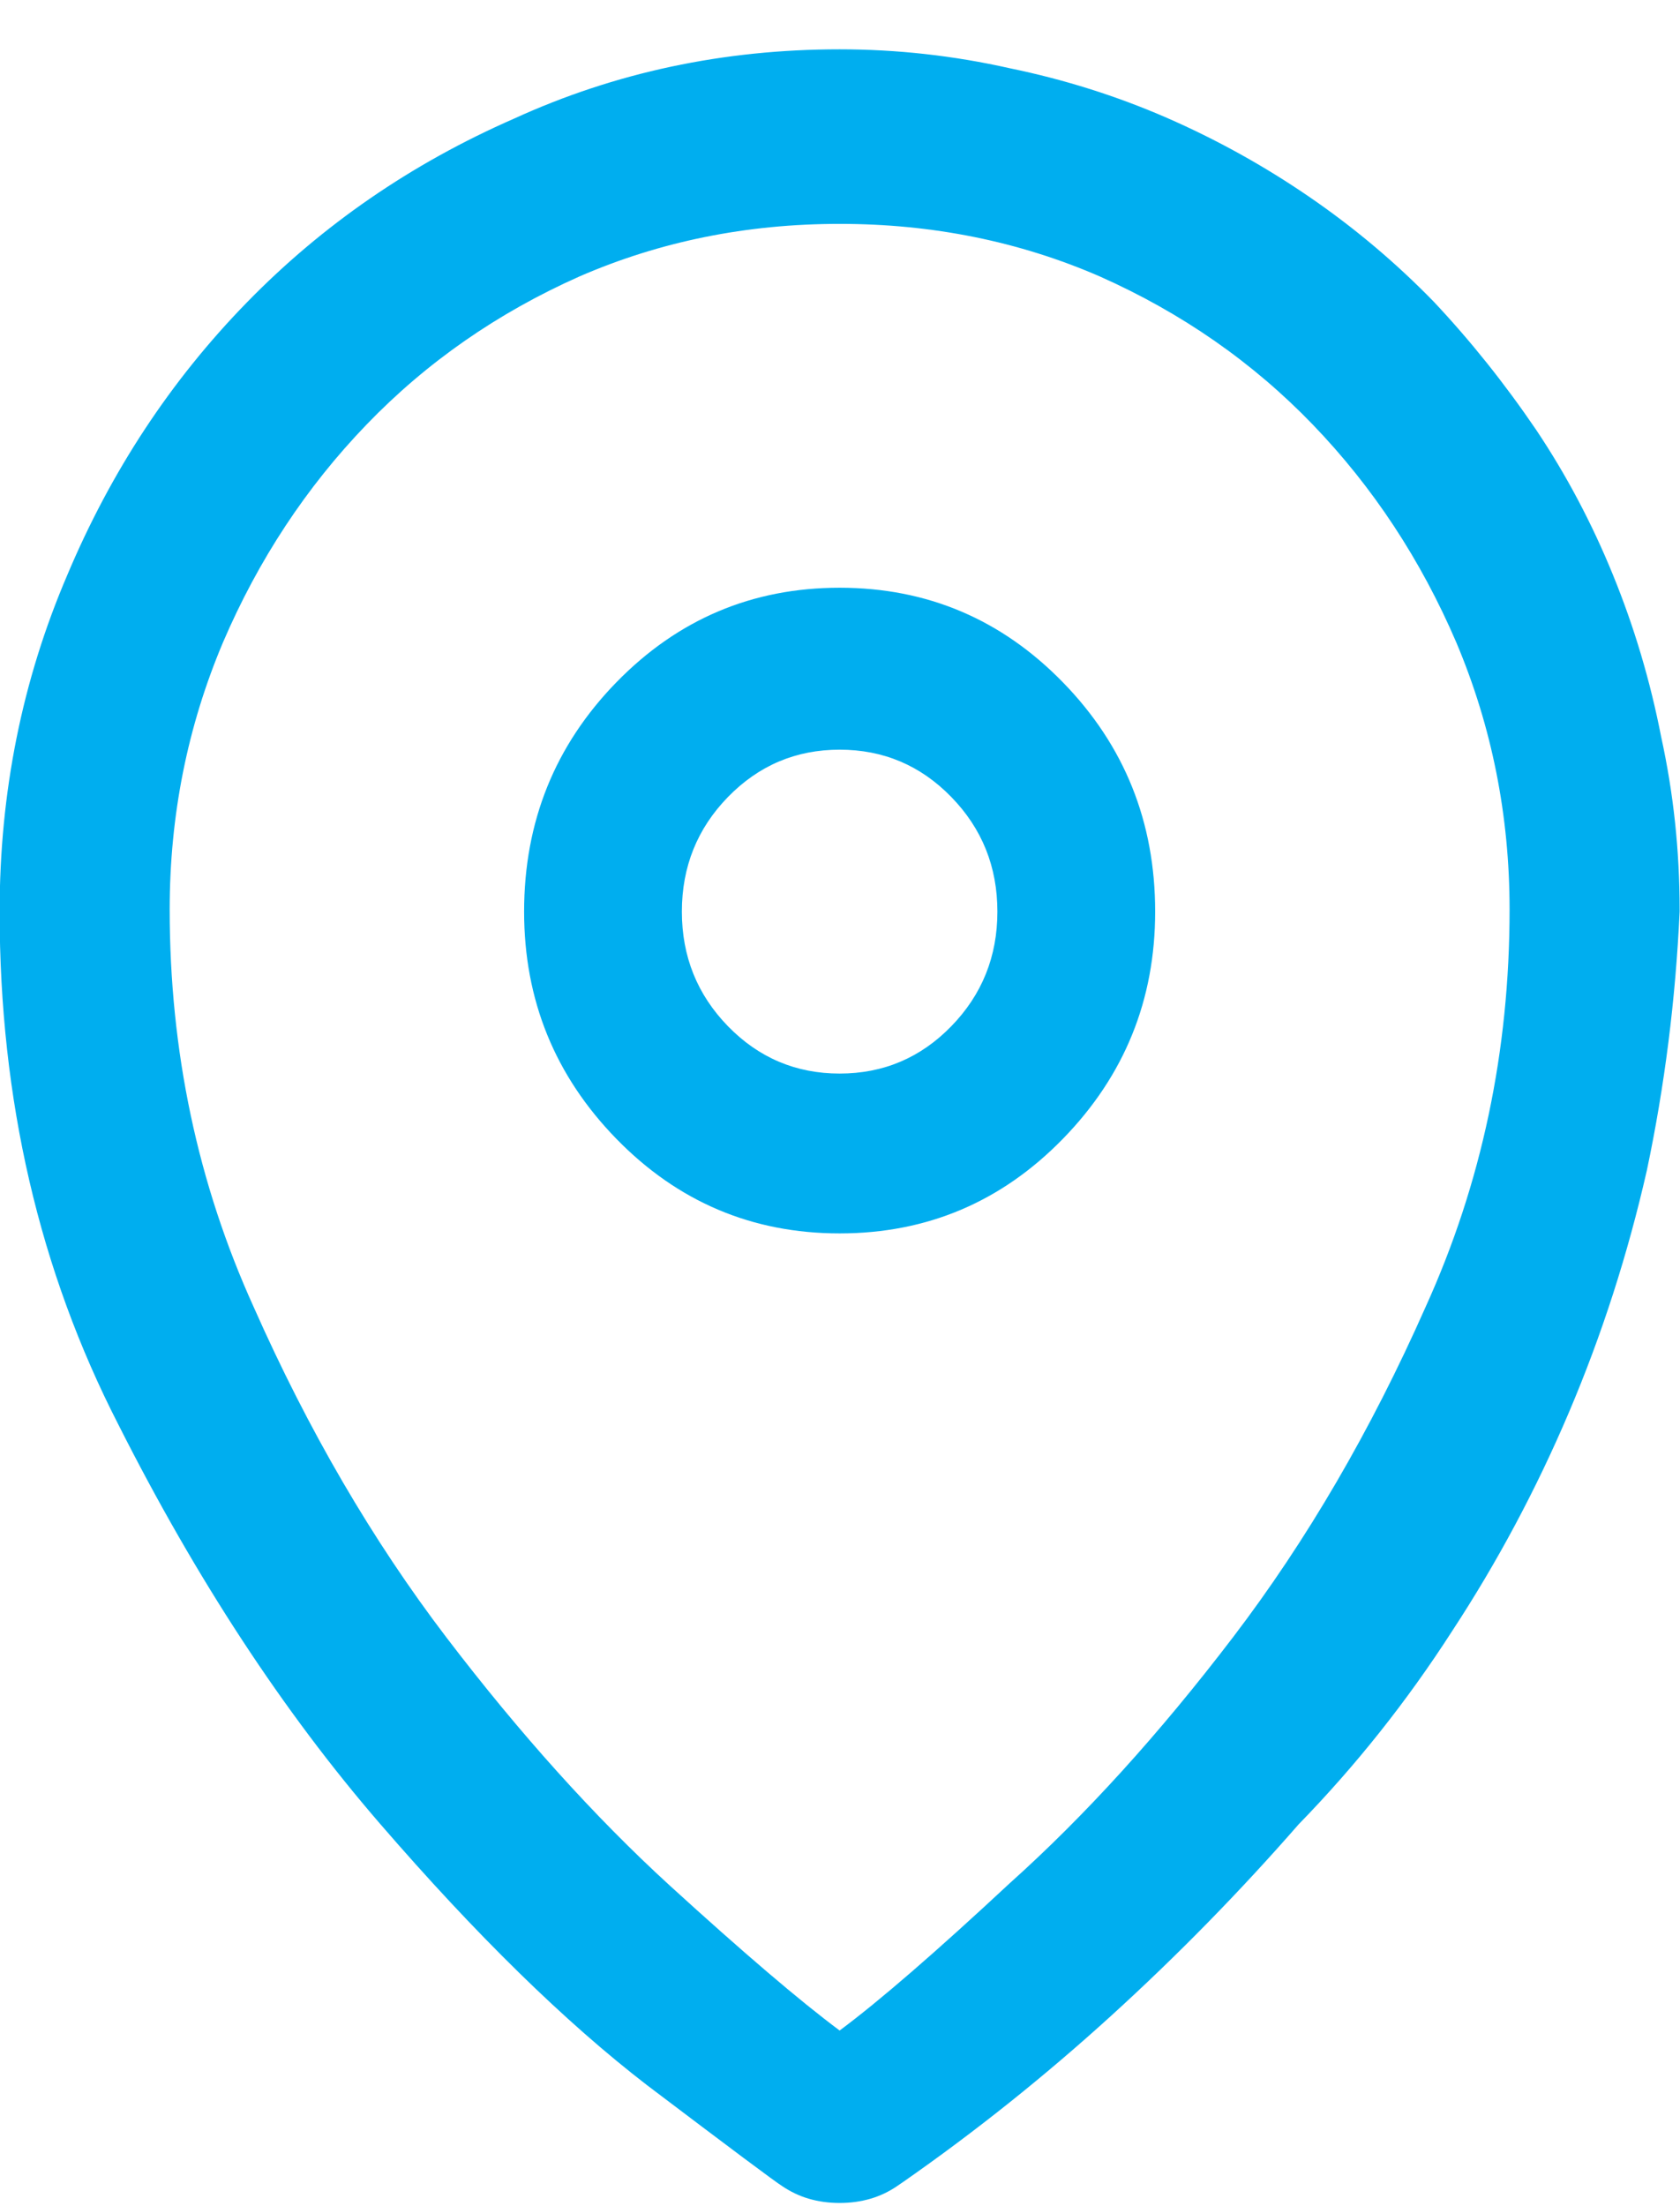 <svg width="32" height="42" viewBox="0 0 32 42" fill="none" xmlns="http://www.w3.org/2000/svg">
<path d="M15.993 41.939C15.785 41.939 15.59 41.912 15.408 41.859C15.226 41.806 15.057 41.725 14.9 41.619C14.77 41.539 13.912 40.898 12.325 39.697C10.764 38.496 9.066 36.834 7.232 34.712C5.398 32.59 3.74 30.061 2.257 27.125C0.748 24.188 -0.007 20.932 -0.007 17.355C-0.007 15.086 0.422 12.951 1.281 10.949C2.113 8.973 3.252 7.245 4.696 5.764C6.14 4.282 7.837 3.114 9.788 2.26C11.713 1.379 13.782 0.939 15.993 0.939C17.086 0.939 18.166 1.059 19.232 1.299C20.273 1.513 21.268 1.827 22.218 2.24C23.167 2.654 24.071 3.154 24.93 3.742C25.788 4.329 26.582 4.996 27.31 5.744C28.013 6.491 28.663 7.305 29.262 8.186C29.834 9.04 30.322 9.961 30.725 10.949C31.128 11.936 31.434 12.964 31.642 14.032C31.876 15.099 31.993 16.194 31.993 17.315V17.355C31.915 19.037 31.707 20.678 31.369 22.28C31.005 23.881 30.51 25.416 29.886 26.884C29.262 28.352 28.52 29.74 27.662 31.048C26.803 32.383 25.827 33.611 24.735 34.732C23.616 36.013 22.426 37.228 21.164 38.376C19.902 39.523 18.582 40.578 17.203 41.539L17.086 41.619C16.93 41.725 16.761 41.806 16.578 41.859C16.396 41.912 16.201 41.939 15.993 41.939ZM15.993 4.262C14.224 4.262 12.572 4.596 11.037 5.263C9.476 5.957 8.123 6.898 6.979 8.086C5.834 9.274 4.923 10.655 4.247 12.23C3.57 13.832 3.232 15.527 3.232 17.315C3.232 20.011 3.766 22.533 4.832 24.882C5.873 27.231 7.096 29.327 8.5 31.169C9.905 33.01 11.323 34.585 12.754 35.893C14.159 37.174 15.239 38.095 15.993 38.656C16.748 38.095 17.827 37.161 19.232 35.853C20.663 34.572 22.081 33.01 23.486 31.169C24.891 29.327 26.113 27.231 27.154 24.882C28.221 22.533 28.754 20.011 28.754 17.315C28.754 15.527 28.416 13.832 27.739 12.23C27.063 10.655 26.152 9.274 25.008 8.086C23.863 6.898 22.51 5.957 20.949 5.263C19.414 4.596 17.762 4.262 15.993 4.262ZM15.993 23.481C14.328 23.481 12.91 22.88 11.739 21.679C10.569 20.478 9.983 19.037 9.983 17.355C9.983 15.647 10.569 14.192 11.739 12.991C12.91 11.79 14.328 11.189 15.993 11.189C17.658 11.189 19.076 11.79 20.247 12.991C21.418 14.192 22.003 15.647 22.003 17.355C22.003 19.037 21.418 20.478 20.247 21.679C19.076 22.88 17.658 23.481 15.993 23.481ZM15.993 14.272C15.161 14.272 14.452 14.572 13.866 15.173C13.281 15.773 12.988 16.501 12.988 17.355C12.988 18.209 13.281 18.936 13.866 19.537C14.452 20.138 15.161 20.438 15.993 20.438C16.826 20.438 17.535 20.138 18.12 19.537C18.705 18.936 18.998 18.209 18.998 17.355C18.998 16.501 18.705 15.773 18.12 15.173C17.535 14.572 16.826 14.272 15.993 14.272Z" fill="#00AEEF"/>
</svg>

